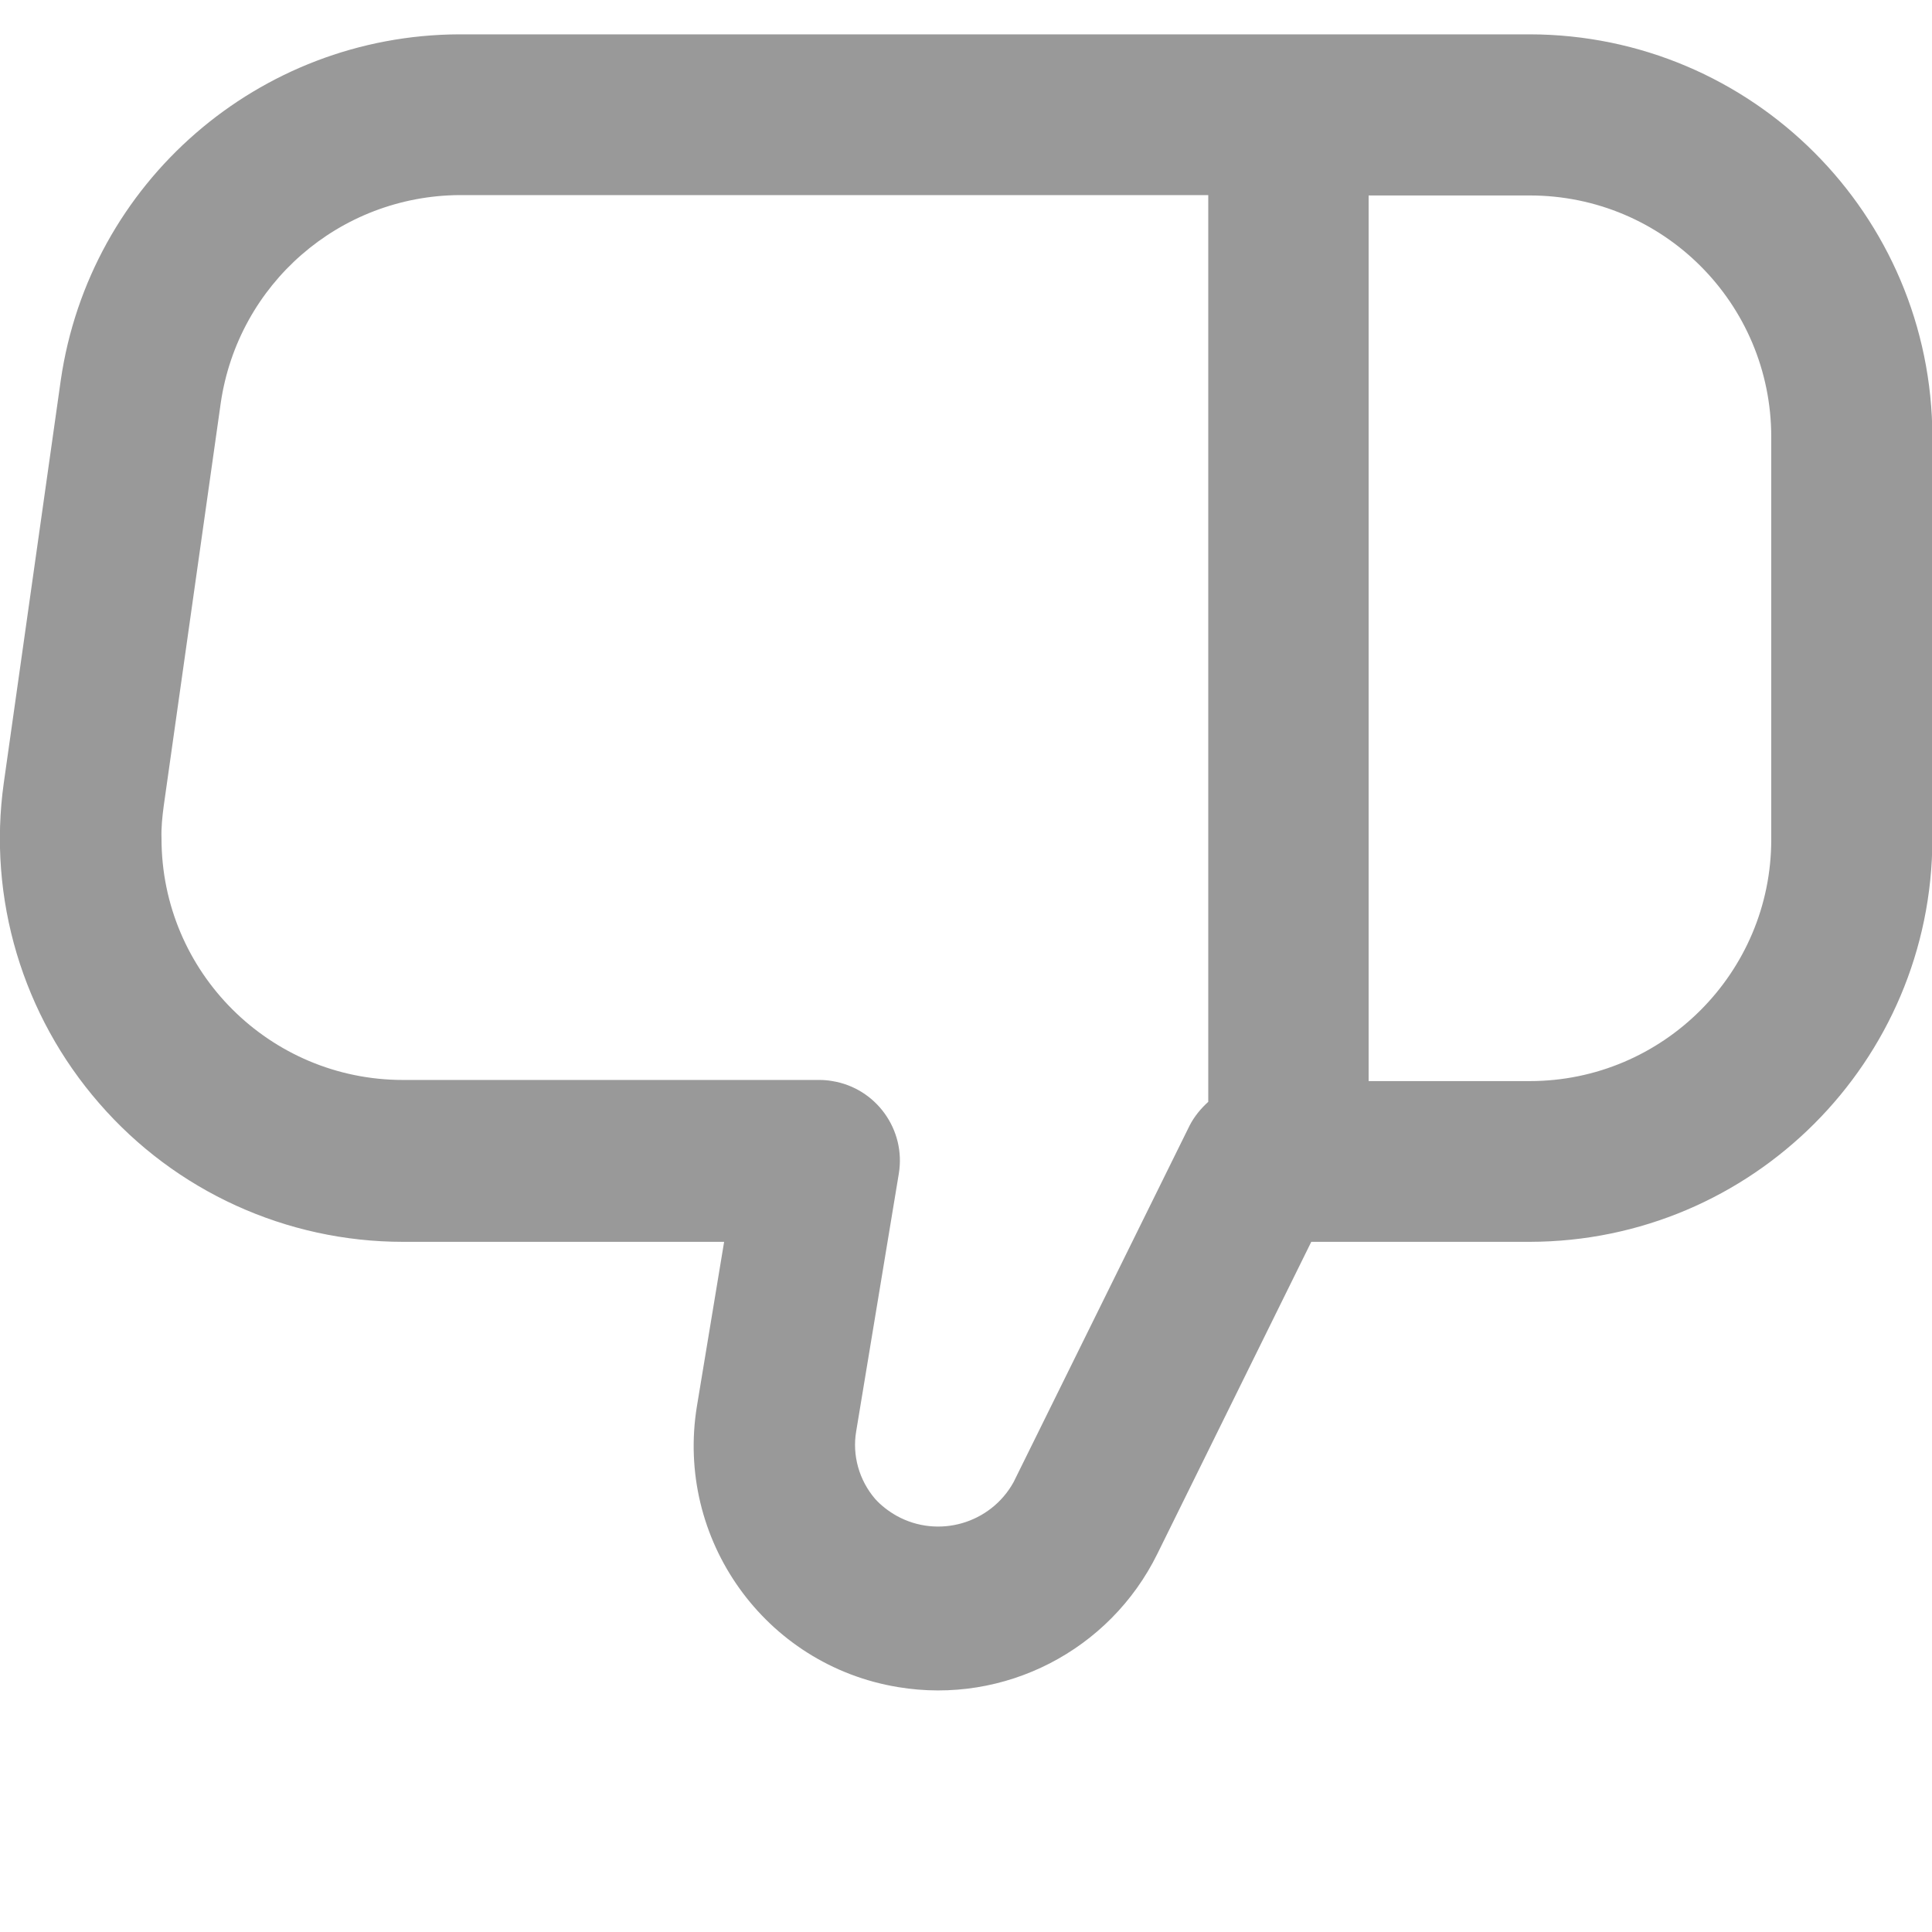<?xml version="1.0" encoding="utf-8"?>
<!-- Generator: Adobe Illustrator 27.7.0, SVG Export Plug-In . SVG Version: 6.00 Build 0)  -->
<svg version="1.1" id="Outline" xmlns="http://www.w3.org/2000/svg" xmlns:xlink="http://www.w3.org/1999/xlink" x="0px" y="0px"
	 viewBox="0 0 512 512" style="enable-background:new 0 0 512 512;" xml:space="preserve">
<style type="text/css">
	.st0{fill:#999999;}
</style>
<path class="st0" d="M26.3,292.4c20.2,23.3,49.6,36.7,80.5,36.7h85.1l-7.2,43.5c-5.8,35.3,18,68.7,53.3,74.5
	c28.2,4.7,56.1-9.7,68.7-35.3l40.8-82.7h57.9c58.9-0.1,106.6-47.8,106.7-106.7V115.8C512,56.9,464.3,9.2,405.4,9.1H121.7
	c-53.1,0.2-98,39.2-105.6,91.7L1,207.5C-3.3,238.1,6,269.1,26.3,292.4z M469.4,115.8v106.7c0,35.3-28.7,64-64,64h-42.7V51.8h42.7
	C440.8,51.8,469.4,80.4,469.4,115.8z M43.4,213.5l15.1-106.7c4.6-31.5,31.4-54.9,63.3-55.1h198.4v240.3c-2,1.8-3.7,3.9-4.9,6.2
	l-46.7,94.6c-6.1,11-20,15-31,8.9c-2.1-1.2-4.1-2.7-5.7-4.5c-4.2-4.9-6.1-11.5-5-17.9l11.3-68.3c1.9-11.6-6-22.6-17.6-24.5
	c-1.1-0.2-2.3-0.3-3.4-0.3H106.8c-35.3,0-64-28.6-64-64C42.7,219.4,43,216.5,43.4,213.5L43.4,213.5z"/>
</svg>
